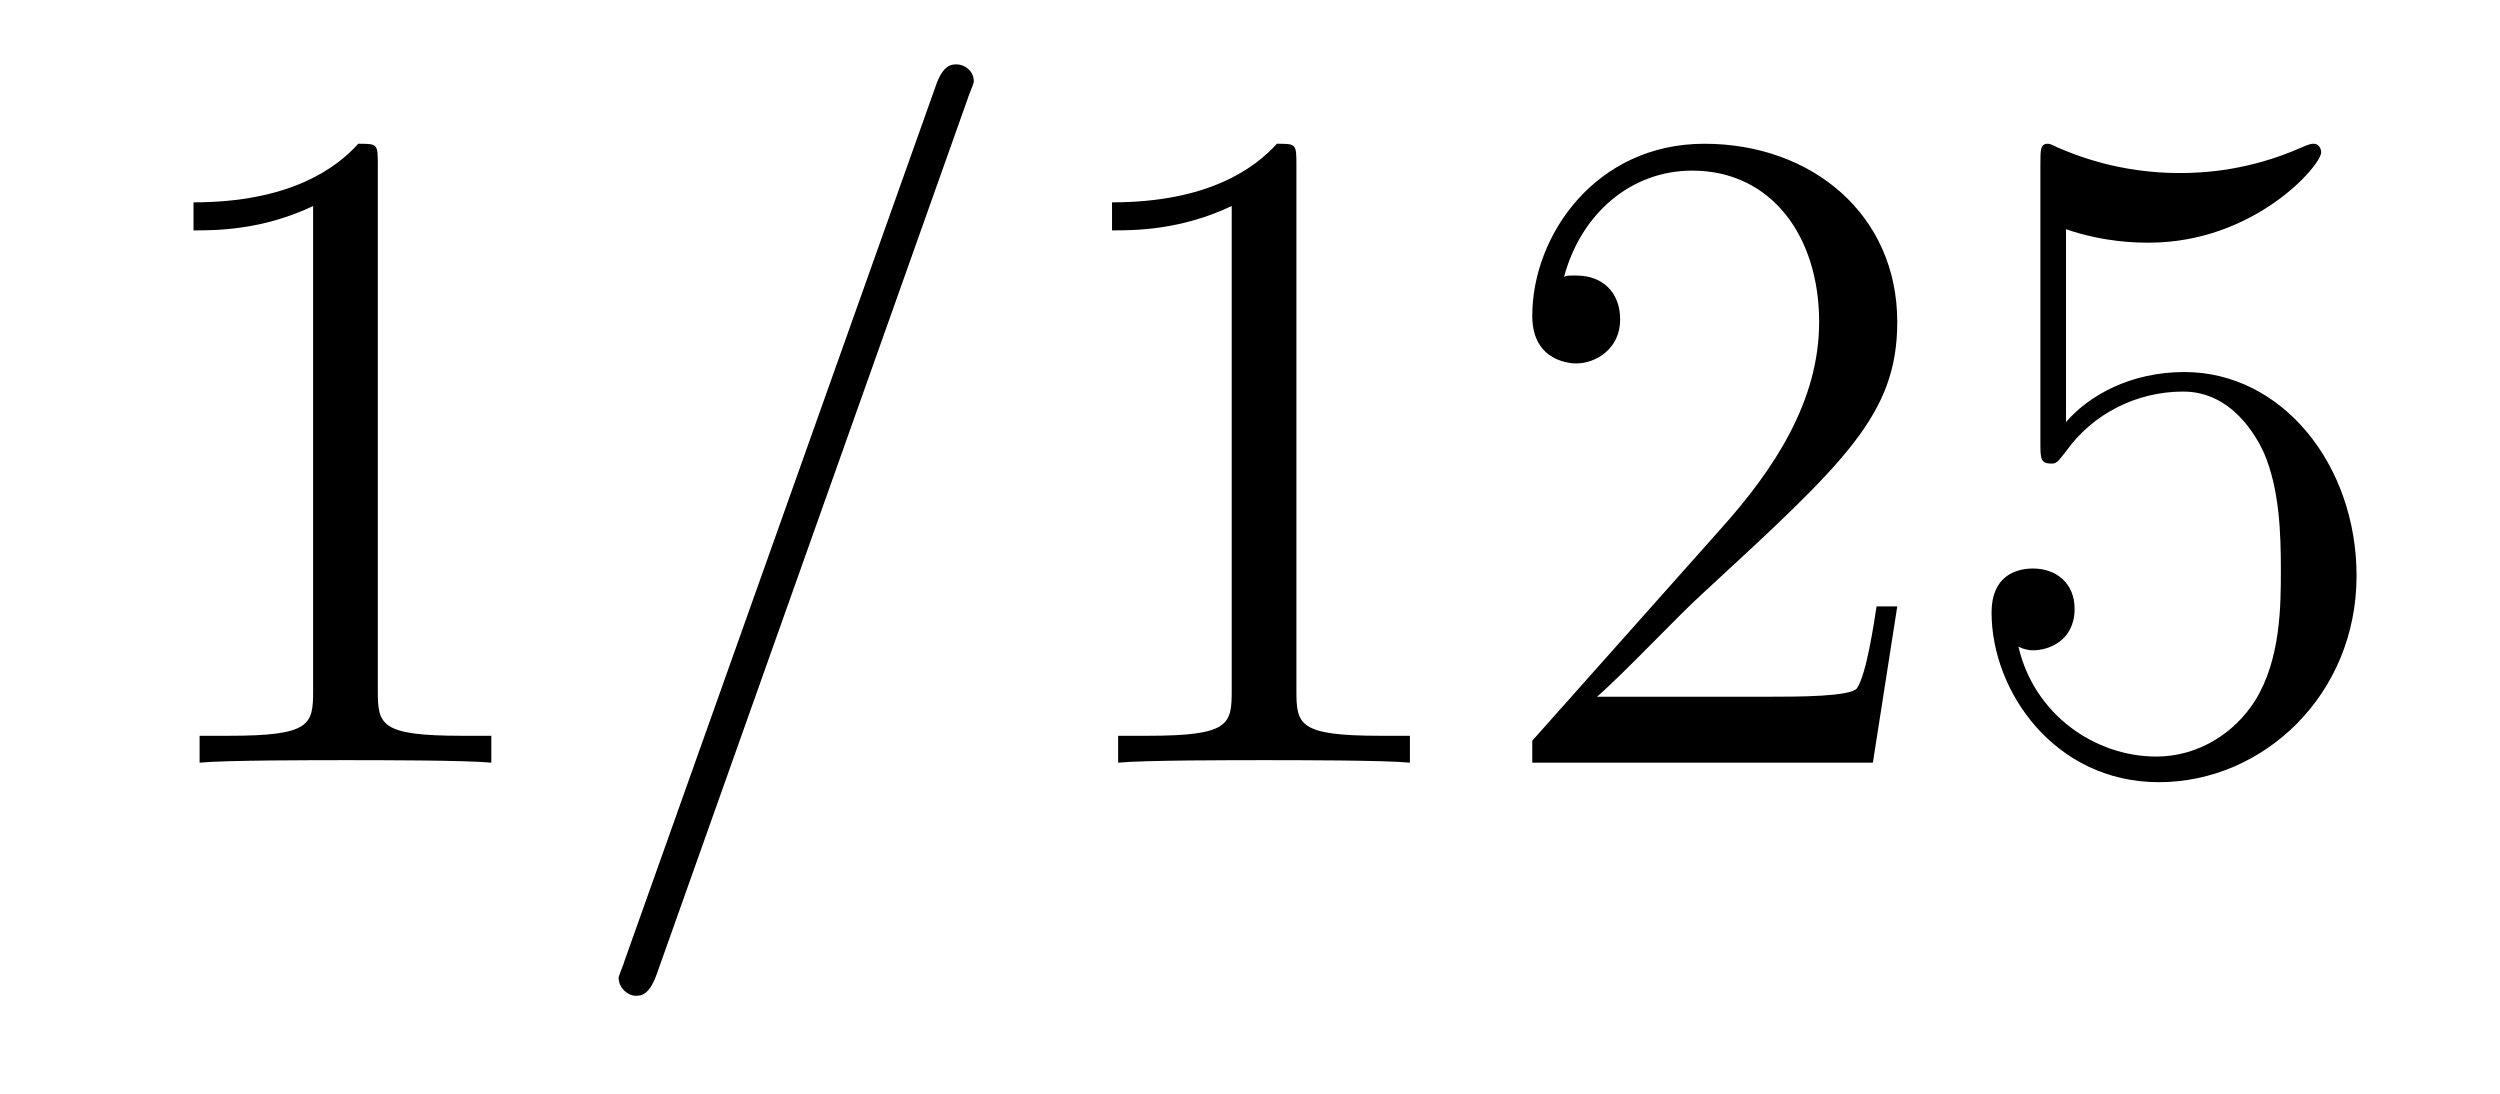 <?xml version='1.0'?>
<!-- This file was generated by dvisvgm 1.9.2 -->
<svg height='14pt' version='1.1' viewBox='0 -14 32 14' width='32pt' xmlns='http://www.w3.org/2000/svg' xmlns:xlink='http://www.w3.org/1999/xlink'>
<g id='page1'>
<g transform='matrix(1 0 0 1 -127 650)'>
<path d='M131.836 -661.879C131.836 -662.16 131.836 -662.16 131.586 -662.16C131.305 -661.848 130.711 -661.41 129.477 -661.41V-661.051C129.758 -661.051 130.352 -661.051 131.008 -661.363V-655.16C131.008 -654.723 130.977 -654.582 129.93 -654.582H129.555V-654.238C129.883 -654.27 131.039 -654.27 131.43 -654.27C131.82 -654.27 132.961 -654.27 133.289 -654.238V-654.582H132.914C131.867 -654.582 131.836 -654.723 131.836 -655.16V-661.879ZM134.277 -654.238' fill-rule='evenodd'/>
<path d='M139.387 -662.738C139.387 -662.754 139.465 -662.926 139.465 -662.957C139.465 -663.098 139.34 -663.176 139.246 -663.176C139.184 -663.176 139.074 -663.176 138.981 -662.91L134.996 -651.707C134.996 -651.691 134.918 -651.504 134.918 -651.488C134.918 -651.348 135.043 -651.254 135.137 -651.254C135.215 -651.254 135.309 -651.27 135.402 -651.519L139.387 -662.738ZM140.156 -654.238' fill-rule='evenodd'/>
<path d='M143.594 -661.879C143.594 -662.16 143.594 -662.16 143.344 -662.16C143.063 -661.848 142.469 -661.41 141.234 -661.41V-661.051C141.516 -661.051 142.109 -661.051 142.766 -661.363V-655.16C142.766 -654.723 142.734 -654.582 141.687 -654.582H141.312V-654.238C141.641 -654.27 142.797 -654.27 143.187 -654.27S144.719 -654.27 145.047 -654.238V-654.582H144.672C143.625 -654.582 143.594 -654.723 143.594 -655.16V-661.879ZM151.285 -656.238H151.02C150.988 -656.035 150.894 -655.379 150.77 -655.191C150.691 -655.082 150.004 -655.082 149.645 -655.082H147.441C147.77 -655.363 148.488 -656.129 148.801 -656.41C150.613 -658.082 151.285 -658.691 151.285 -659.879C151.285 -661.254 150.191 -662.16 148.816 -662.16C147.426 -662.16 146.613 -660.988 146.613 -659.957C146.613 -659.348 147.144 -659.348 147.176 -659.348C147.426 -659.348 147.738 -659.535 147.738 -659.91C147.738 -660.254 147.519 -660.473 147.176 -660.473C147.066 -660.473 147.051 -660.473 147.02 -660.457C147.238 -661.269 147.879 -661.816 148.66 -661.816C149.676 -661.816 150.285 -660.973 150.285 -659.879C150.285 -658.863 149.707 -657.988 149.019 -657.223L146.613 -654.519V-654.238H150.973L151.285 -656.238ZM153.445 -661.066C153.945 -660.894 154.367 -660.894 154.508 -660.894C155.852 -660.894 156.711 -661.879 156.711 -662.051C156.711 -662.098 156.68 -662.16 156.617 -662.16C156.586 -662.16 156.57 -662.16 156.461 -662.113C155.789 -661.816 155.211 -661.785 154.898 -661.785C154.117 -661.785 153.555 -662.019 153.336 -662.113C153.242 -662.16 153.227 -662.16 153.211 -662.16C153.117 -662.16 153.117 -662.082 153.117 -661.895V-658.348C153.117 -658.129 153.117 -658.066 153.258 -658.066C153.32 -658.066 153.336 -658.082 153.445 -658.223C153.789 -658.707 154.352 -658.988 154.945 -658.988C155.57 -658.988 155.883 -658.41 155.977 -658.207C156.18 -657.738 156.195 -657.16 156.195 -656.707S156.195 -655.566 155.867 -655.035C155.602 -654.613 155.133 -654.316 154.602 -654.316C153.82 -654.316 153.039 -654.848 152.836 -655.723C152.898 -655.691 152.961 -655.676 153.023 -655.676C153.227 -655.676 153.555 -655.801 153.555 -656.207C153.555 -656.535 153.32 -656.723 153.023 -656.723C152.805 -656.723 152.492 -656.629 152.492 -656.16C152.492 -655.145 153.305 -653.988 154.633 -653.988C155.977 -653.988 157.164 -655.113 157.164 -656.629C157.164 -658.051 156.211 -659.238 154.961 -659.238C154.273 -659.238 153.742 -658.941 153.445 -658.598V-661.066ZM157.793 -654.238' fill-rule='evenodd'/>
</g>
</g>
</svg>
